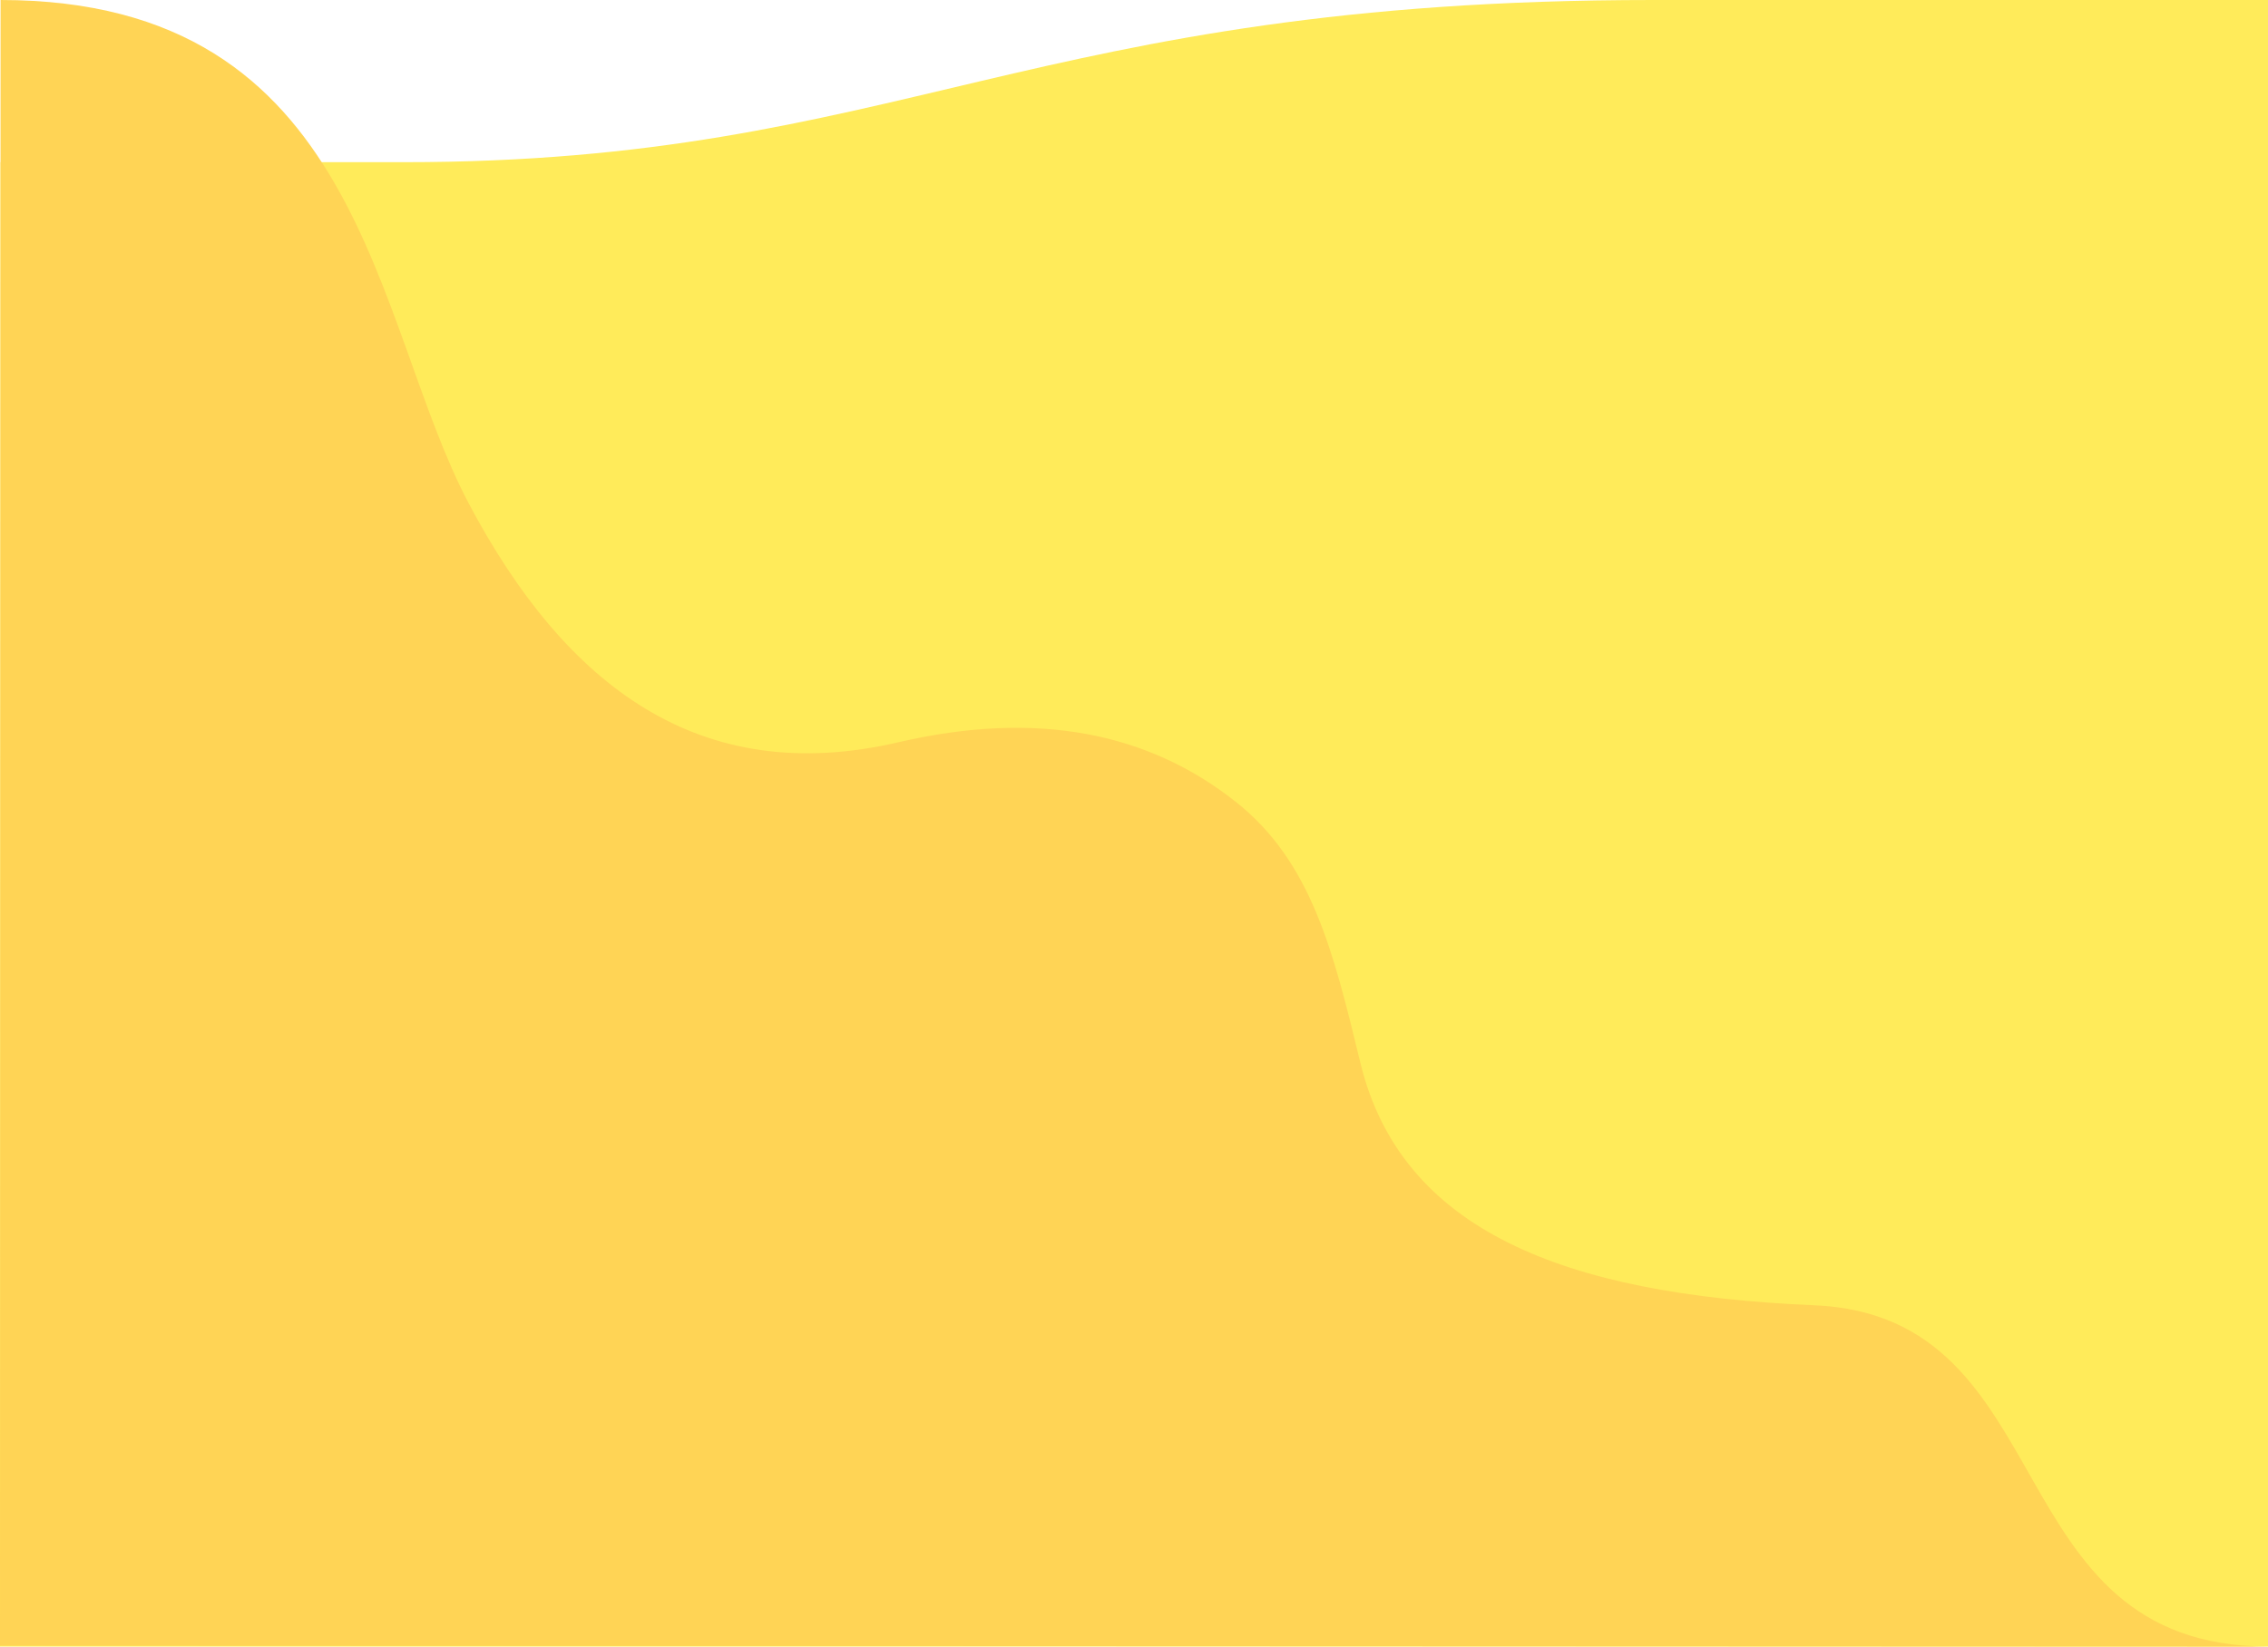 <?xml version="1.0" encoding="UTF-8"?>
<svg id="Layer_1" data-name="Layer 1" xmlns="http://www.w3.org/2000/svg" version="1.1" viewBox="0 0 2782.1 2020.4">
  <defs>
    <style>
      .cls-1 {
        fill: #ffeb5a;
      }

      .cls-1, .cls-2 {
        stroke-width: 0px;
      }

      .cls-2 {
        fill: #ffd455;
      }
    </style>
  </defs>
  <path class="cls-1" d="M2782.1,0v2020.4H0L.7,199h494.6C1105.8,199,1261.5,0,2027.6,0h754.5Z"/>
  <path class="cls-2" d="M2782.1,2020.4L0,2019.3.7,0c446,0,456.2,395.3,574.7,618.5s282.9,348.9,526.5,292.3c172.3-40,307.4-10.9,413.3,72.5,93.6,73.7,120.3,183.7,153.5,320.6,49.7,205.1,248.3,284.7,556.6,297.7s220.8,418.7,556.9,418.7Z"/>
</svg>